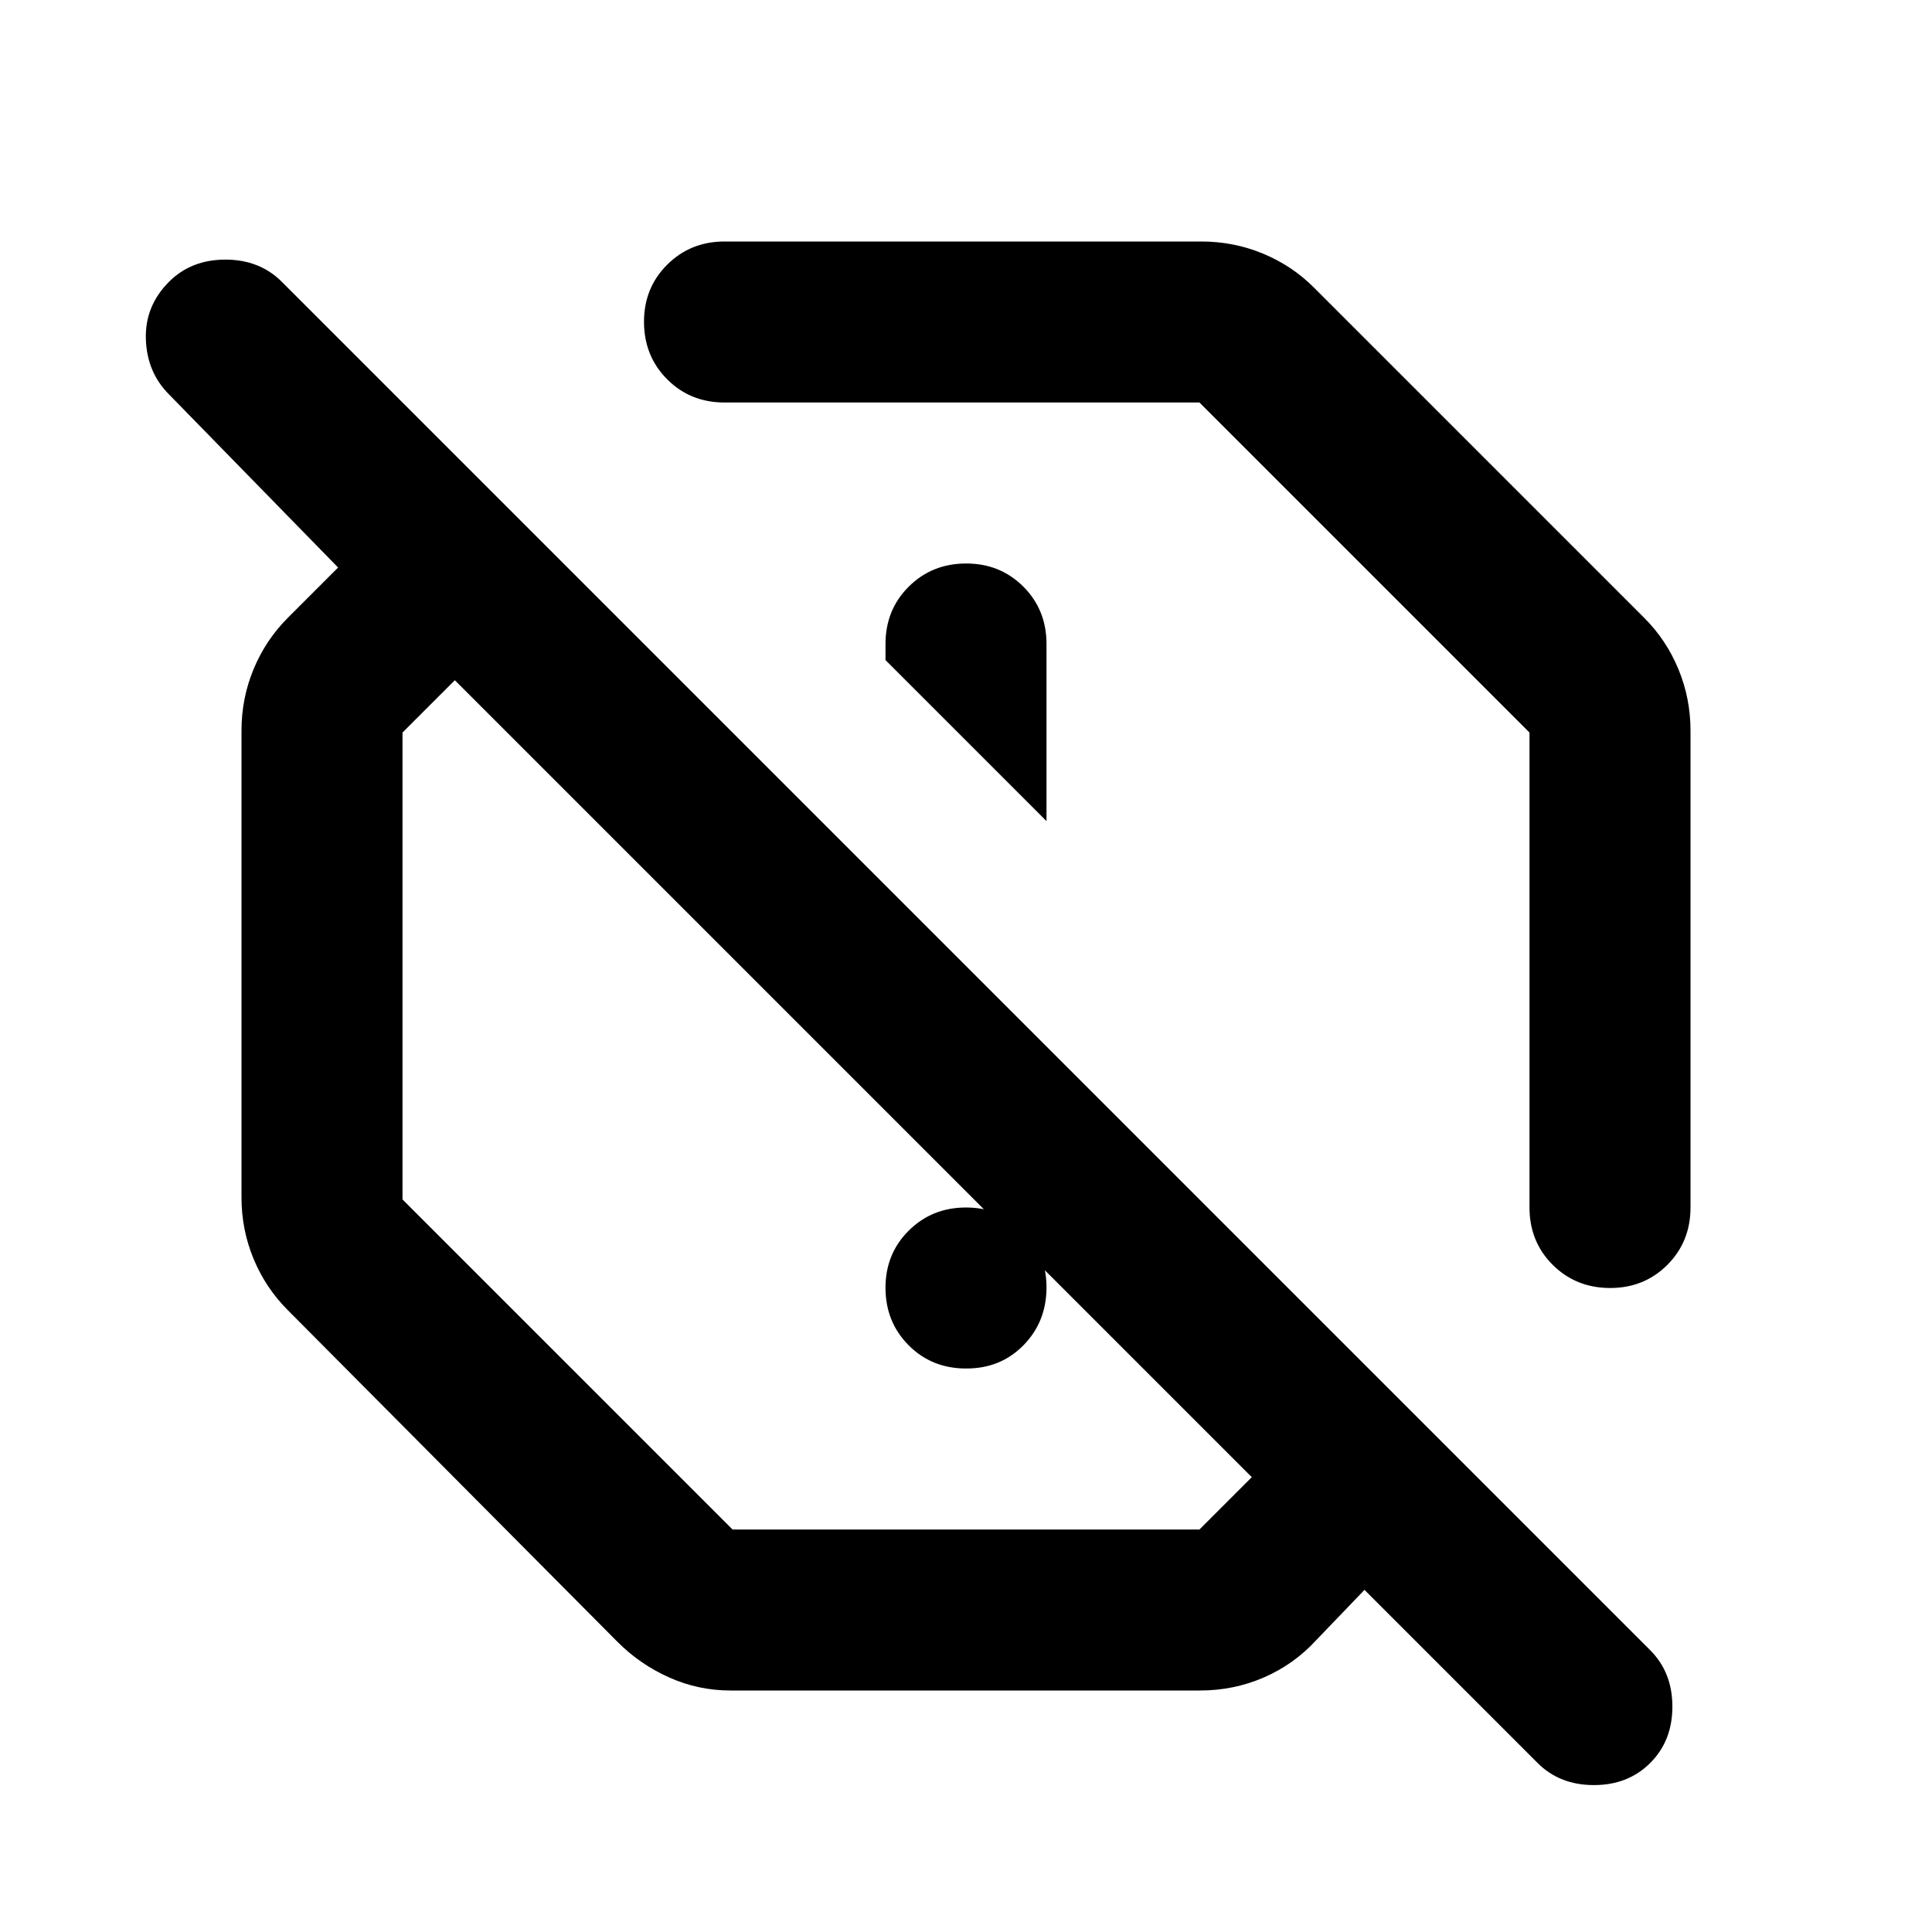 <?xml version="1.0" encoding="utf-8"?>
<!-- Generator: www.svgicons.com -->
<svg xmlns="http://www.w3.org/2000/svg" width="800" height="800" viewBox="0 0 24 24">
<path fill="currentColor" d="M14.925 3q.4 0 .763.15t.637.425l4.1 4.1q.275.275.425.638t.15.762V15q0 .425-.288.713T20 16t-.712-.288T19 15V9.1L14.9 5H9q-.425 0-.712-.288T8 4t.288-.712T9 3zM13 10.2V8q0-.425-.288-.713T12 7t-.712.288T11 8v.2zM9.075 21q-.4 0-.762-.162t-.638-.438l-4.1-4.125Q3.3 16 3.15 15.638T3 14.875v-5.8q0-.4.15-.762t.425-.638L4.2 7.05L2.1 4.9q-.275-.275-.288-.687T2.1 3.5q.275-.275.7-.275t.7.275l17 17q.275.275.275.7t-.275.7t-.7.275t-.7-.275l-2.15-2.15l-.6.625q-.275.3-.65.463t-.8.162zm.025-2h5.8l.65-.65l-9.9-9.9L5 9.1v5.8zm2.9-2q-.425 0-.712-.288T11 16t.288-.712T12 15t.713.288T13 16t-.288.713T12 17m-1.4-3.6"/>
</svg>